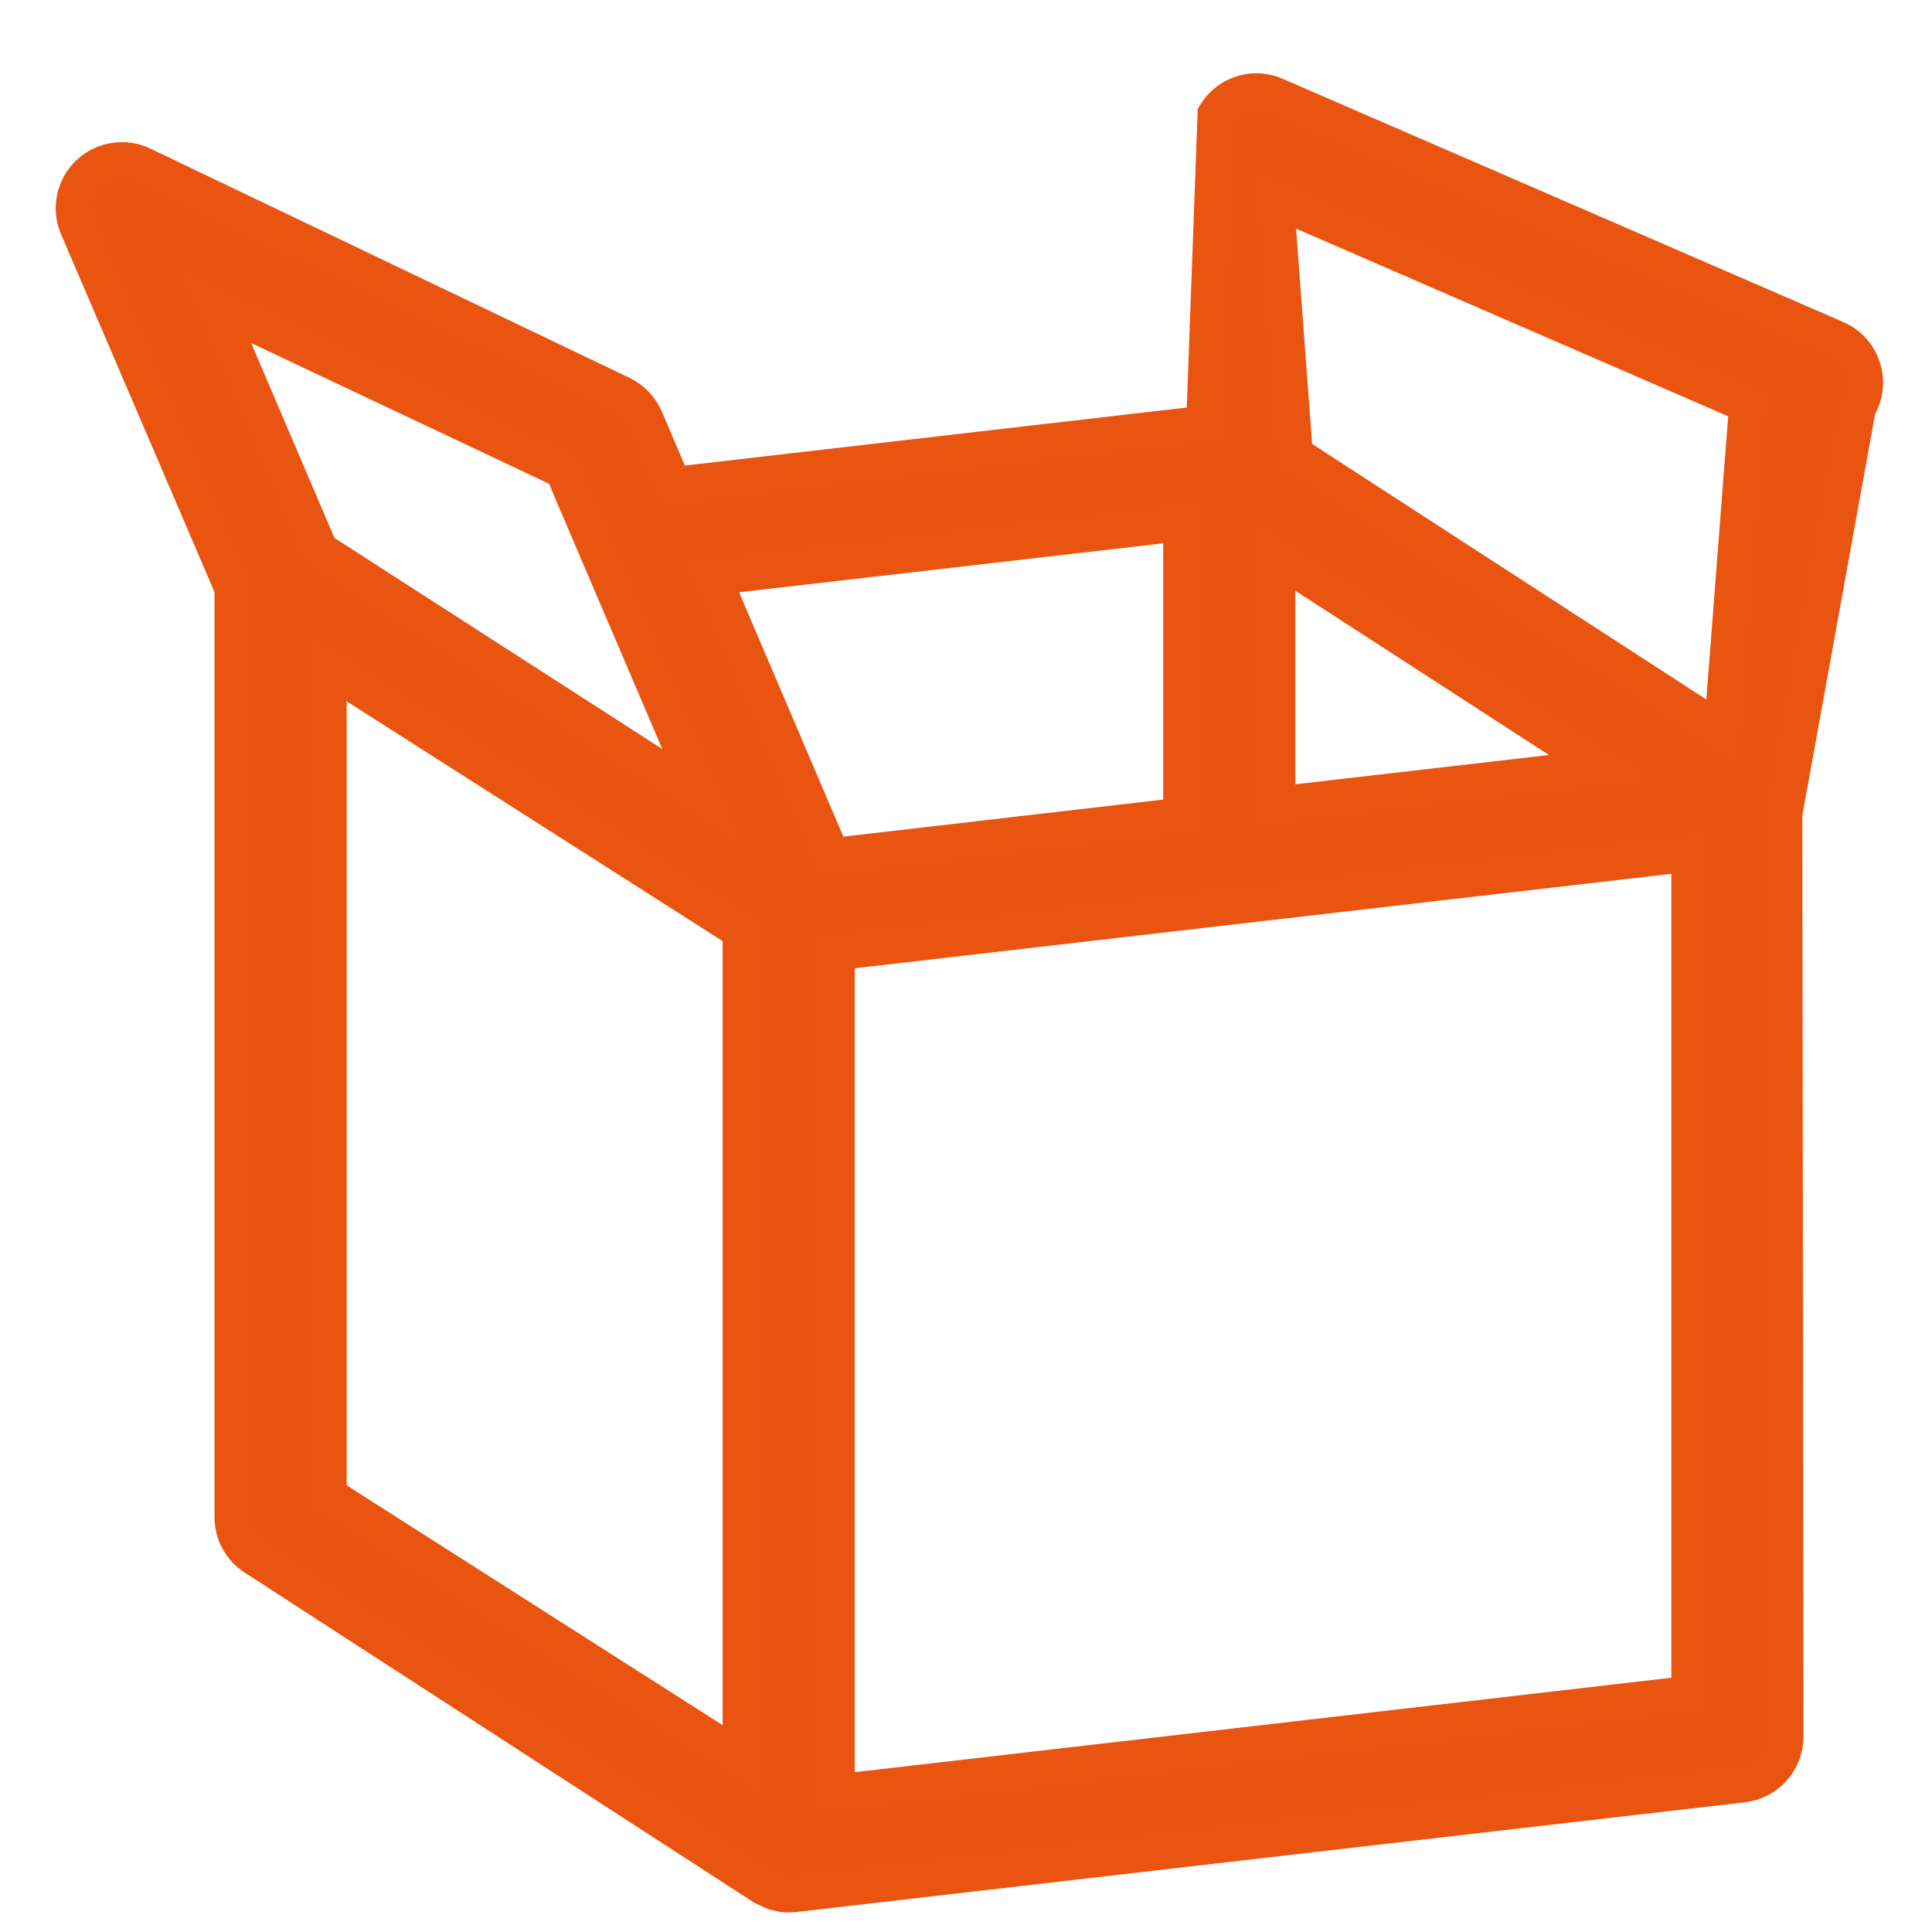 <?xml version="1.0" encoding="UTF-8" standalone="no"?>
<svg width="26px" height="26px" viewBox="0 0 26 26" version="1.1" xmlns="http://www.w3.org/2000/svg" xmlns:xlink="http://www.w3.org/1999/xlink">
    <!-- Generator: Sketch 42 (36781) - http://www.bohemiancoding.com/sketch -->
    <title>fifth</title>
    <desc>Created with Sketch.</desc>
    <defs></defs>
    <g id="Welcome" stroke="none" stroke-width="1" fill="none" fill-rule="evenodd">
        <g id="17-courier" transform="translate(-10, -1176)" stroke-width="0.5" stroke="#E95410" fill="#E9530E">
            <g id="Group-11" transform="translate(11, 1018)">
                <g id="fifth" transform="translate(0, 159.236)">
                    <g id="Page-1">
                        <path d="M22.18,8.616 L16.418,4.881 L16.162,1.447 L22.52,4.208 L22.18,8.616 Z M21.742,21.565 L10.253,22.894 L10.253,11.572 L21.742,10.243 L21.742,21.565 Z M8.585,6.525 L14.904,5.795 L14.904,9.747 L10.193,10.293 L8.585,6.525 Z M8.975,22.436 L3.415,18.89 L3.415,7.746 L8.975,11.292 L8.975,22.436 Z M1.892,2.874 L6.58,5.088 L8.463,9.496 L3.301,6.172 L1.892,2.874 Z M16.182,6.254 L20.565,9.093 L16.182,9.599 L16.182,6.254 Z M23.707,3.327 L16.165,0.055 C16.084,0.019 15.998,-0 15.91,-0 C15.687,-0 15.484,0.113 15.366,0.304 L15.213,4.472 L8.06,5.299 L7.677,4.401 C7.616,4.259 7.505,4.143 7.366,4.075 L0.915,0.989 C0.828,0.947 0.735,0.927 0.639,0.927 C0.473,0.927 0.315,0.991 0.196,1.105 C0.005,1.288 -0.053,1.574 0.051,1.817 L2.137,6.681 L2.137,19.18 C2.137,19.398 2.245,19.598 2.428,19.717 L9.266,24.147 L9.408,24.215 C9.482,24.239 9.549,24.251 9.613,24.251 L9.687,24.247 L22.455,22.77 C22.777,22.732 23.02,22.458 23.02,22.135 L23.005,9.715 L23.996,4.25 C24.094,4.092 24.118,3.899 24.062,3.722 C24.007,3.546 23.878,3.401 23.707,3.327 Z" id="Fill-1"></path>
                    </g>
                </g>
            </g>
        </g>
    </g>
</svg>